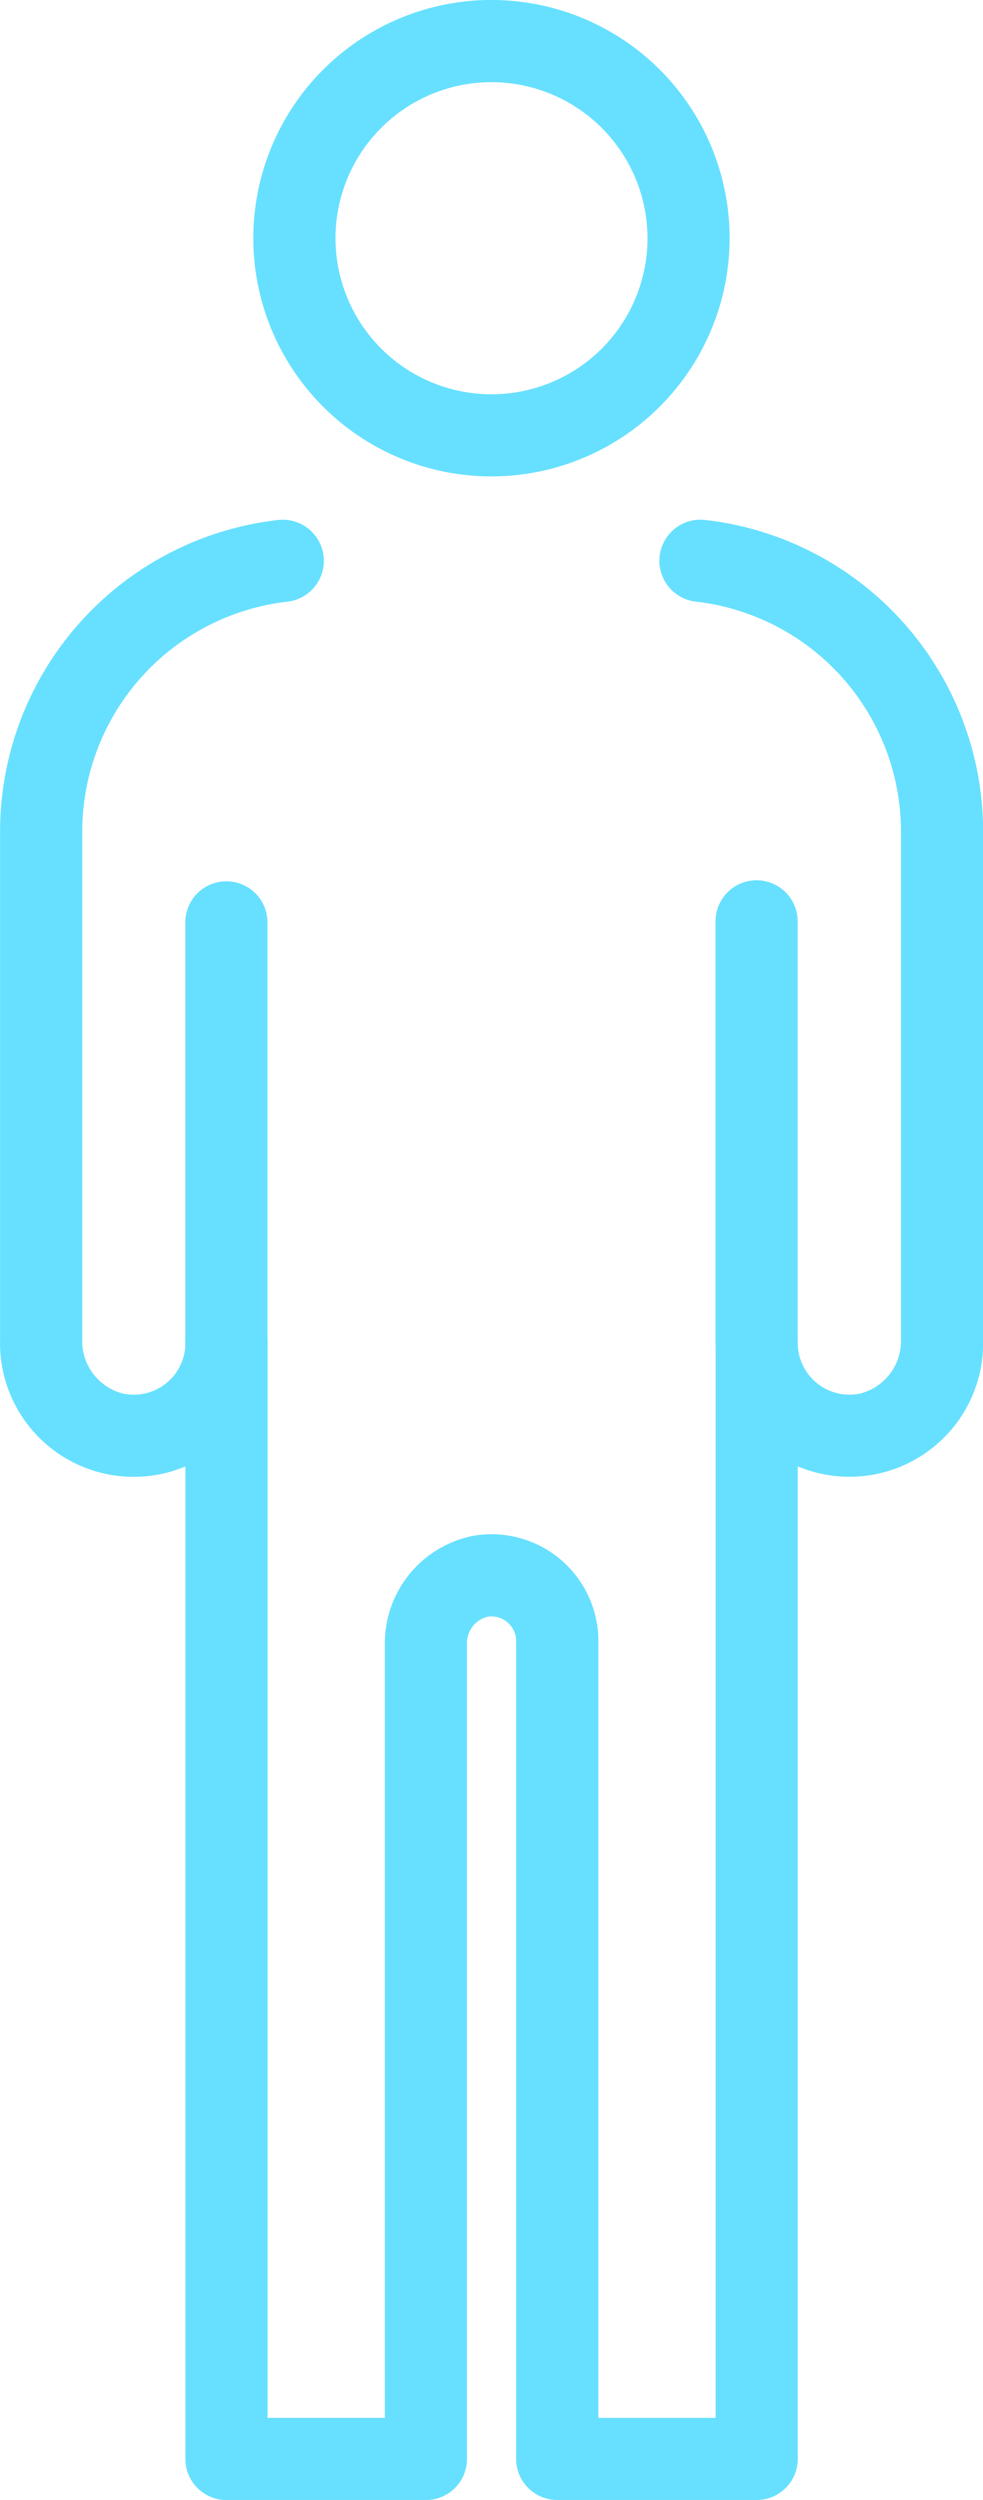 <svg id="グループ_122" data-name="グループ 122" xmlns="http://www.w3.org/2000/svg" width="37.31" height="94.856" viewBox="0 0 37.31 94.856">
  <path id="パス_112" data-name="パス 112" d="M1747.656,586.6a1.558,1.558,0,0,1-1.559-1.559v-15.96a1.559,1.559,0,1,1,3.117,0v15.96A1.559,1.559,0,0,1,1747.656,586.6Z" transform="translate(-1718.939 -534.083)" fill="#67e0ff"/>
  <path id="パス_113" data-name="パス 113" d="M1677.886,438.343a9.039,9.039,0,1,1,9.038-9.039A9.049,9.049,0,0,1,1677.886,438.343Zm0-14.959a5.921,5.921,0,1,0,5.921,5.921A5.928,5.928,0,0,0,1677.886,423.384Z" transform="translate(-1659.231 -420.266)" fill="#67e0ff"/>
  <path id="パス_114" data-name="パス 114" d="M1659.035,586.6a1.559,1.559,0,0,1-1.559-1.559v-15.96a1.559,1.559,0,1,1,3.118,0v15.96A1.559,1.559,0,0,1,1659.035,586.6Z" transform="translate(-1650.442 -534.083)" fill="#67e0ff"/>
  <path id="パス_115" data-name="パス 115" d="M1655.214,582.246h-7.568a1.559,1.559,0,0,1-1.559-1.559V549.656a.937.937,0,0,0-1.1-.92,1.036,1.036,0,0,0-.766,1.054v30.9a1.559,1.559,0,0,1-1.559,1.559h-7.568a1.559,1.559,0,0,1-1.56-1.559V543.031a5.074,5.074,0,0,1-7.034-4.814V518.948a11.9,11.9,0,0,1,10.55-11.828,1.559,1.559,0,0,1,.356,3.1,8.783,8.783,0,0,0-7.787,8.73v19.268a2.052,2.052,0,0,0,1.555,2.05,1.962,1.962,0,0,0,2.361-1.919,1.559,1.559,0,1,1,3.118,0v40.781h4.45V549.789a4.159,4.159,0,0,1,3.384-4.131,4.055,4.055,0,0,1,4.722,4v29.473h4.45V538.348a1.559,1.559,0,1,1,3.117,0,1.963,1.963,0,0,0,2.361,1.919,2.053,2.053,0,0,0,1.556-2.05V518.948a8.783,8.783,0,0,0-7.787-8.73,1.559,1.559,0,1,1,.355-3.1,11.9,11.9,0,0,1,10.55,11.828v19.268a5.074,5.074,0,0,1-7.035,4.814v37.656A1.558,1.558,0,0,1,1655.214,582.246Z" transform="translate(-1626.497 -487.39)" fill="#67e0ff"/>
</svg>
